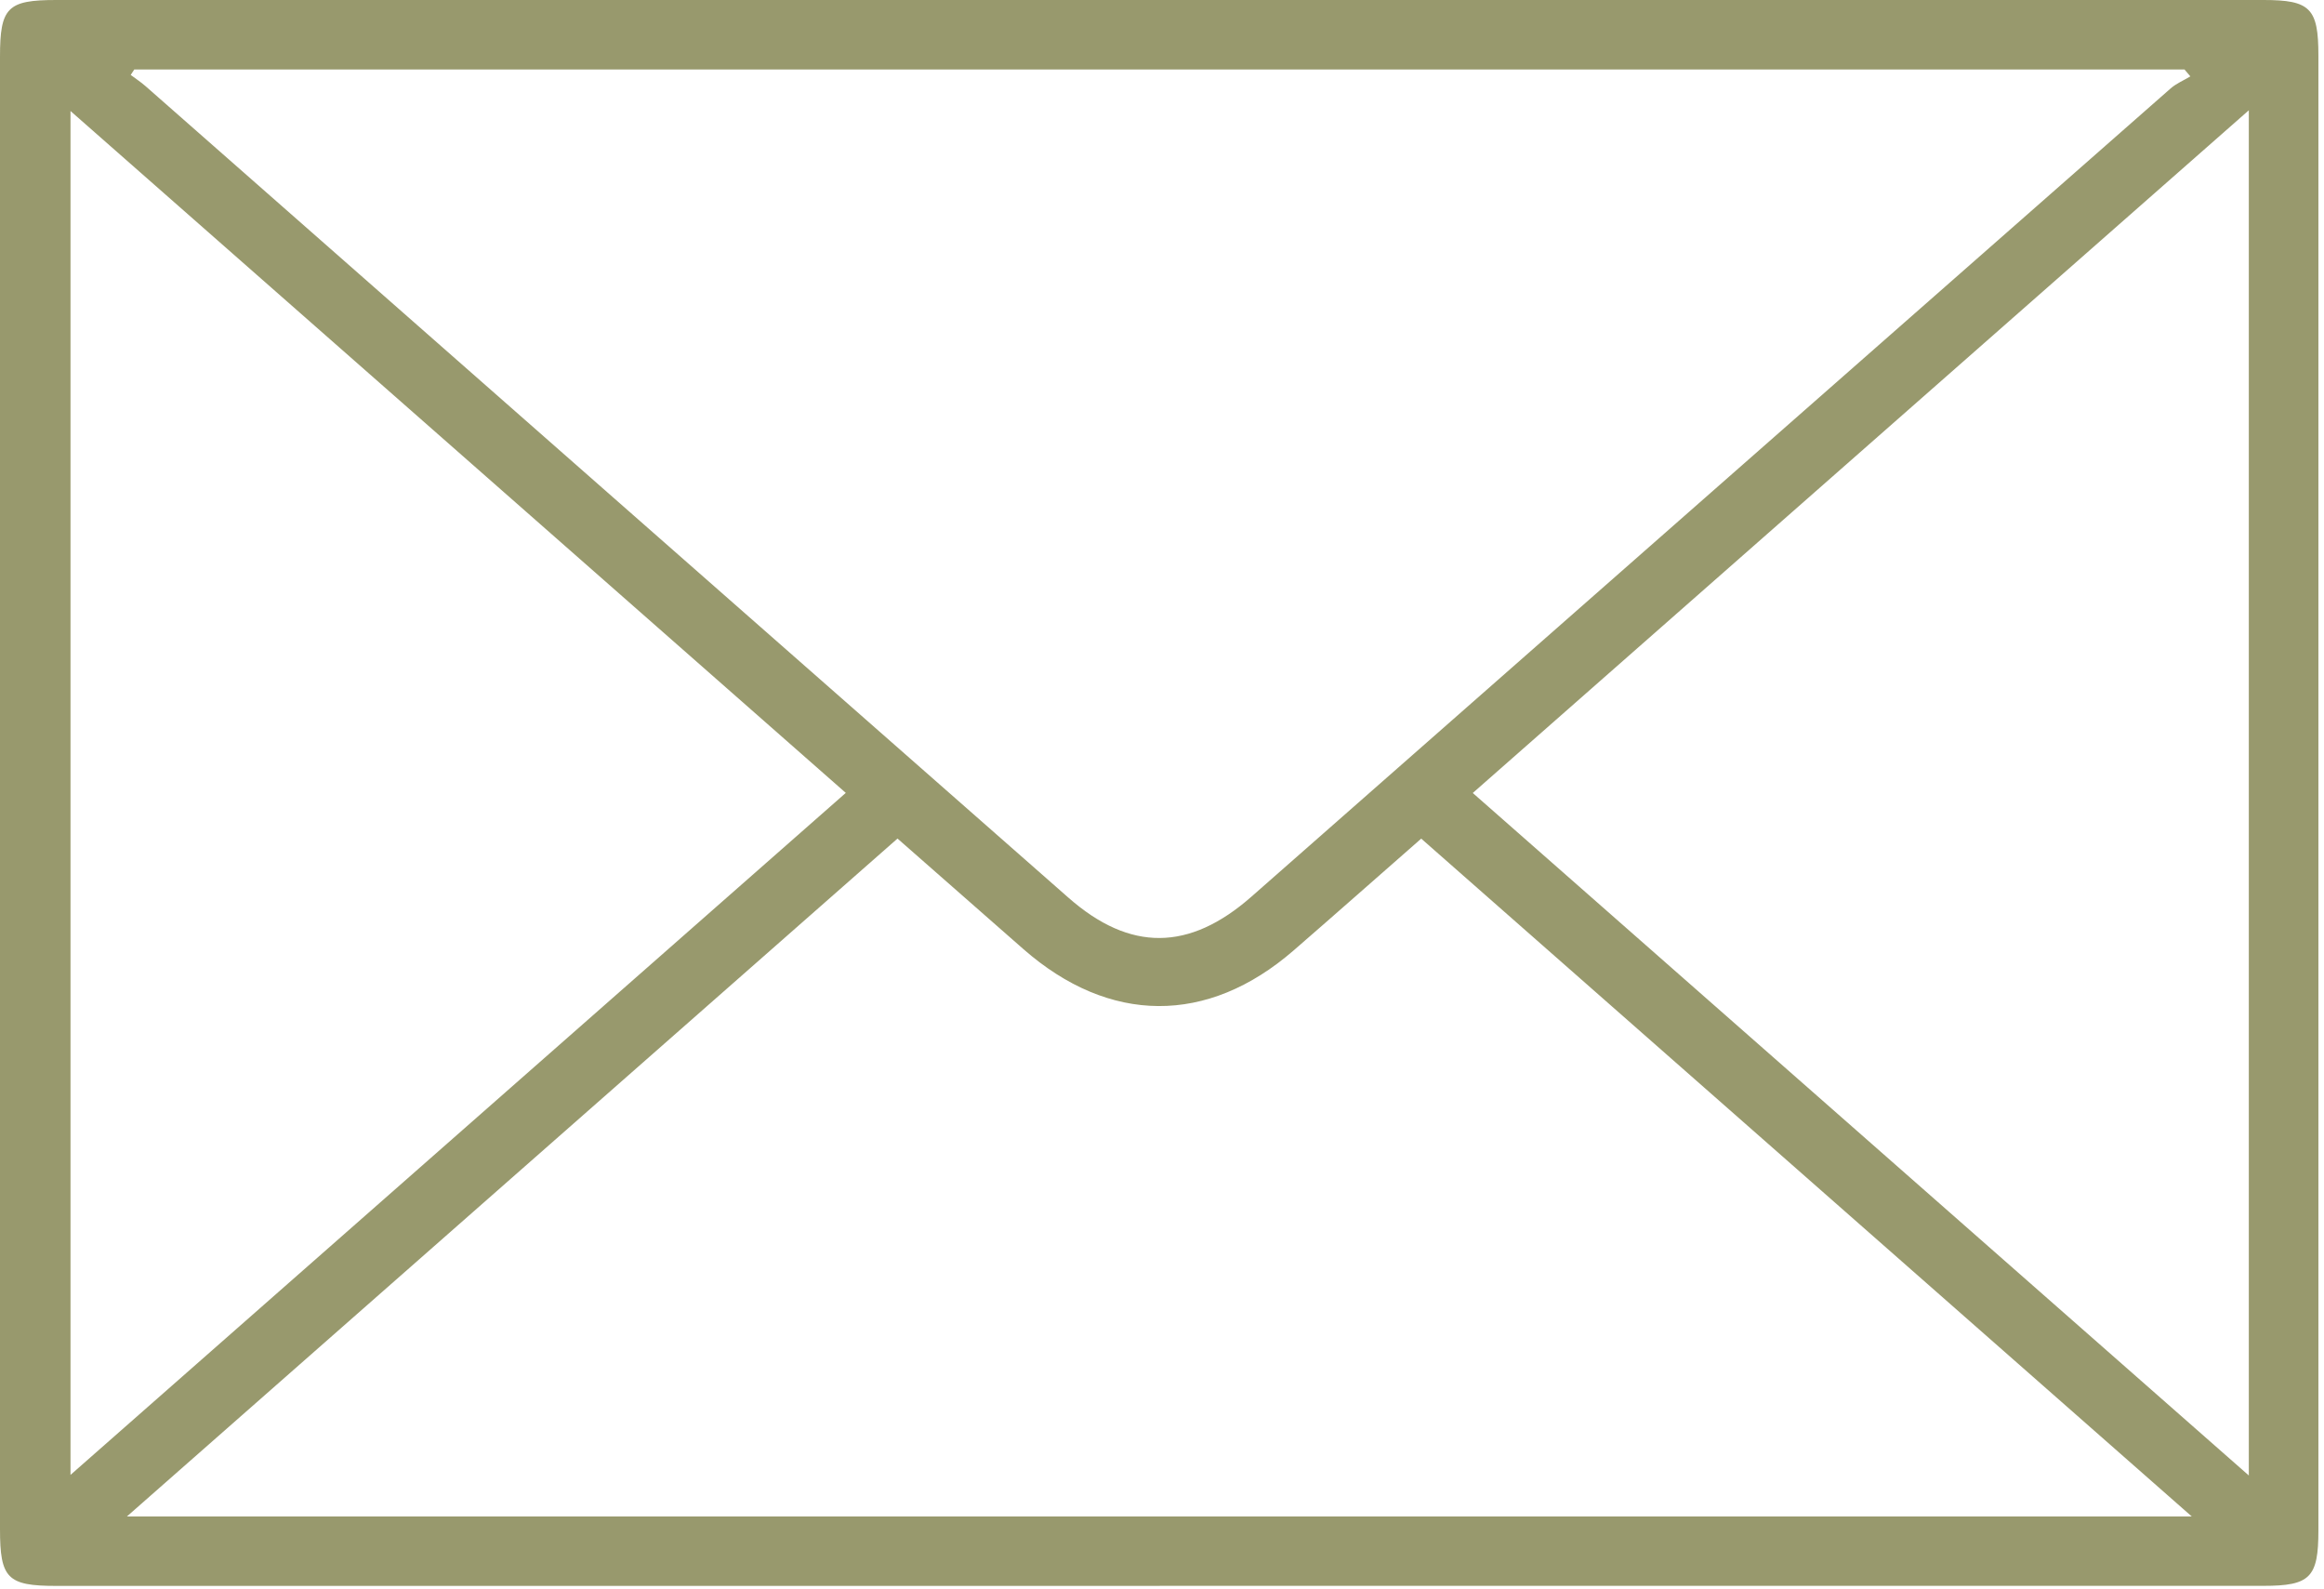 <?xml version="1.0" encoding="UTF-8"?> <svg xmlns="http://www.w3.org/2000/svg" width="357" height="244" viewBox="0 0 357 244" fill="none"> <g clip-path="url(#clip0_122_203)"> <path d="M178.16 243.57C121.65 243.57 65.13 243.57 8.62 243.57C1.14 243.57 0 242.41 0 234.86C0 159.47 0 84.09 0 8.71C0 1.15 1.14 0 8.62 0C121.65 0 234.67 0 347.7 0C354.89 0 356.14 1.26 356.14 8.52C356.14 84.03 356.14 159.54 356.14 235.04C356.14 242.29 354.88 243.56 347.7 243.56C291.19 243.56 234.67 243.56 178.16 243.56V243.57ZM20.62 10.68C20.44 10.96 20.26 11.24 20.08 11.51C20.85 12.09 21.67 12.62 22.39 13.26C69.64 54.8 116.88 96.37 164.15 137.89C173.6 146.19 182.69 146.1 192.22 137.73C239.29 96.36 286.34 54.96 333.42 13.6C334.3 12.82 335.45 12.35 336.47 11.73L335.57 10.67H20.62V10.68ZM336.69 232.91C296.76 197.79 257.62 163.37 218.32 128.8C211.63 134.66 205.2 140.35 198.71 145.98C185.5 157.44 170.42 157.35 157.21 145.77C150.84 140.19 144.47 134.59 137.87 128.79C98.55 163.38 59.37 197.83 19.49 232.91H336.69ZM129.93 121.78C90.14 86.79 50.69 52.1 10.83 17.05V226.52C50.78 191.39 90.19 156.72 129.92 121.78H129.93ZM345.45 16.94C305.36 52.2 265.89 86.91 226.24 121.79C266.11 156.84 305.5 191.48 345.45 226.61V16.94Z" fill="#98996D"></path> </g> <defs> <clipPath id="clip0_122_203"> <rect width="356.14" height="243.57" fill="white"></rect> </clipPath> </defs> </svg> 